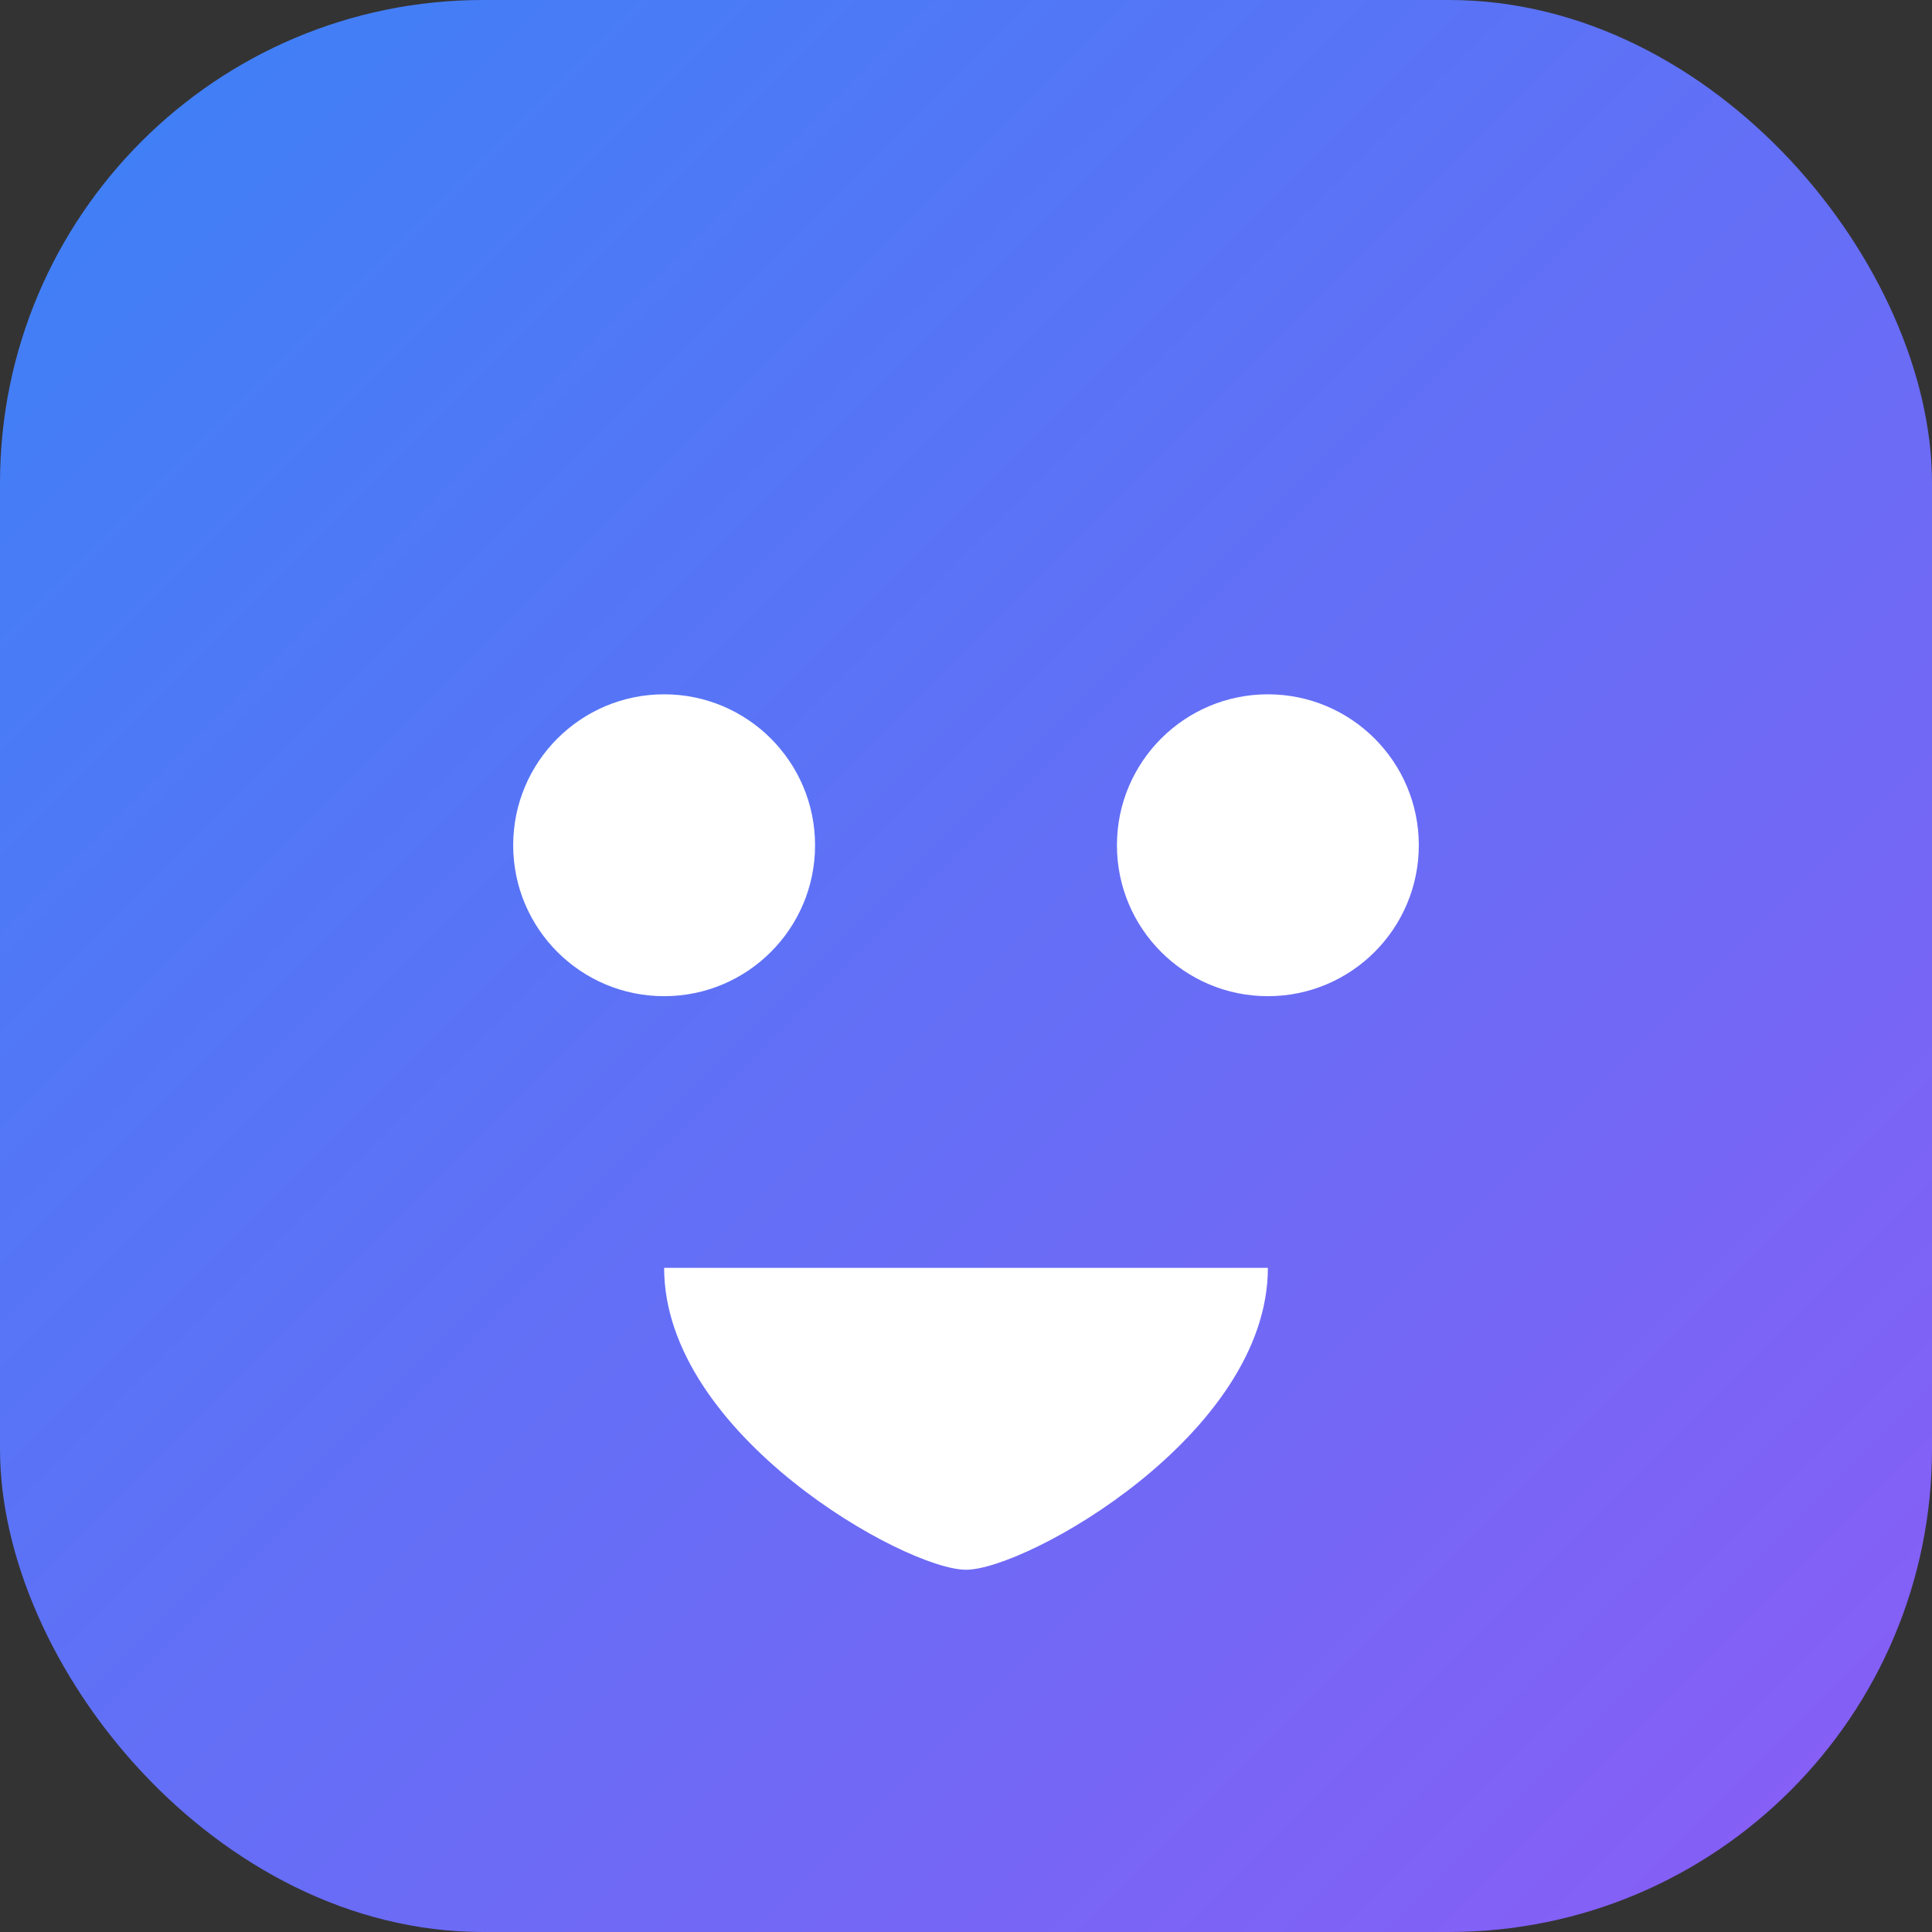 <svg xmlns="http://www.w3.org/2000/svg" viewBox="0 0 512 512">
  <rect x="0" y="0" width="512" height="512" fill="#333333" stroke="none"/>
  <defs>
    <linearGradient id="grad1" x1="0%" y1="0%" x2="100%" y2="100%">
      <stop offset="0%" style="stop-color:#3b82f6;stop-opacity:1" />
      <stop offset="100%" style="stop-color:#8b5cf6;stop-opacity:1" />
    </linearGradient>
  </defs>
  <rect width="512" height="512" rx="128" fill="url(#grad1)"/>
  <circle cx="176" cy="224" r="40" fill="#ffffff"/>
  <circle cx="336" cy="224" r="40" fill="#ffffff"/>
  <path d="M176 336c0 44.18 64 80 80 80s80-35.82 80-80H176z" fill="#ffffff"/>
</svg>
